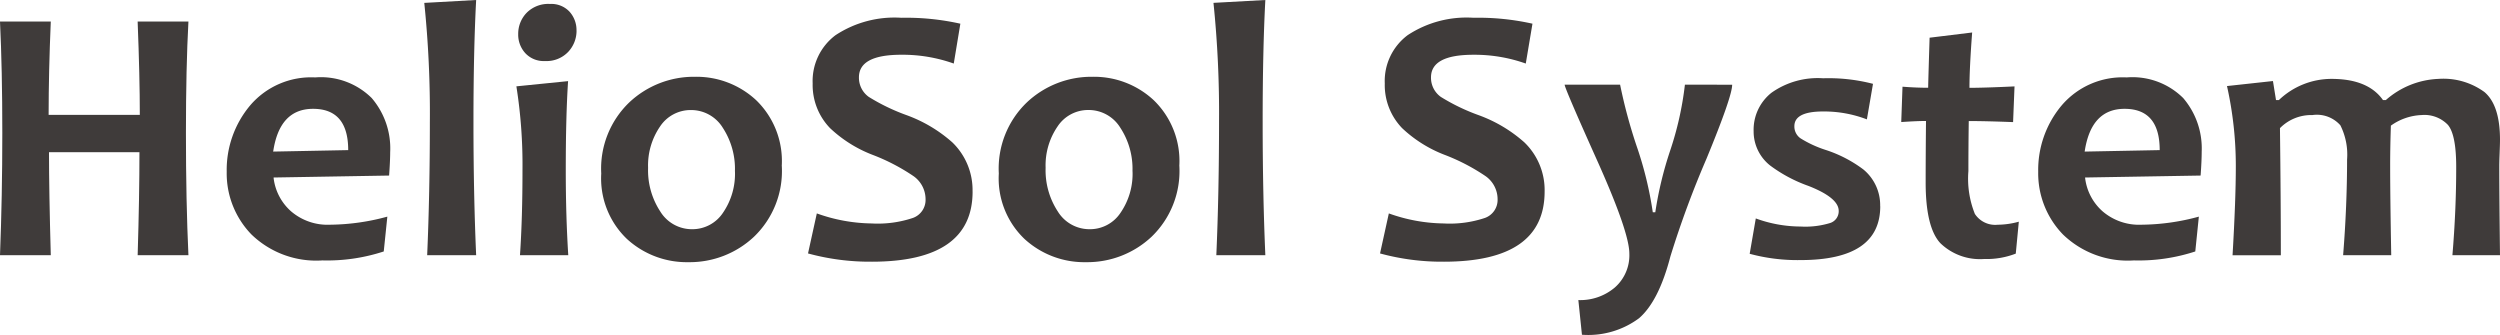<svg id="レイヤー_1" data-name="レイヤー 1" xmlns="http://www.w3.org/2000/svg" viewBox="0 0 216.354 28.969"><defs><style>.cls-1{fill:#3f3b3a;}</style></defs><path class="cls-1" d="M16.308,22.088H11.913q.156-5.142.155-8.917H4.241q0,3.39.154,8.917H0Q.2,16.963.2,11.51.2,6,0,1.864H4.395q-.186,4.367-.187,8.077H12.1q0-3.276-.188-8.077h4.395q-.215,3.947-.216,9.646,0,5.948.216,10.578"/><path class="cls-1" d="M33.767,13.125q0,.792-.093,2.068l-10,.169a4.554,4.554,0,0,0,1.507,2.919,4.844,4.844,0,0,0,3.383,1.166,19.291,19.291,0,0,0,4.957-.7l-.311,3.014a15.744,15.744,0,0,1-5.313.776,8.06,8.06,0,0,1-6.142-2.252,7.593,7.593,0,0,1-2.135-5.42,8.674,8.674,0,0,1,2.027-5.74A6.931,6.931,0,0,1,27.276,6.7a6.243,6.243,0,0,1,4.893,1.786,6.7,6.7,0,0,1,1.6,4.644m-3.635-.139q0-3.575-3.043-3.573-2.905,0-3.449,3.7Z"/><path class="cls-1" d="M41.207,22.088H36.968q.232-5.327.233-11.541A93.207,93.207,0,0,0,36.718.25L41.207,0q-.233,4.4-.233,10.547,0,6.244.233,11.541"/><path class="cls-1" d="M49.176,22.088H45q.218-3.215.217-7.378a43.466,43.466,0,0,0-.528-7.238l4.474-.451q-.2,3.013-.2,7.689,0,3.99.216,7.378m.716-19.446a2.66,2.66,0,0,1-.723,1.848,2.591,2.591,0,0,1-2.013.792,2.168,2.168,0,0,1-1.7-.683,2.372,2.372,0,0,1-.613-1.647,2.607,2.607,0,0,1,.722-1.834A2.63,2.63,0,0,1,47.592.342a2.155,2.155,0,0,1,1.7.675,2.374,2.374,0,0,1,.6,1.625"/><path class="cls-1" d="M67.659,14.369a7.878,7.878,0,0,1-2.408,6.12,8.123,8.123,0,0,1-5.669,2.2,7.662,7.662,0,0,1-5.328-2.011,7.25,7.25,0,0,1-2.221-5.661,7.934,7.934,0,0,1,2.423-6.152,8.15,8.15,0,0,1,5.686-2.22,7.576,7.576,0,0,1,5.3,2.028,7.324,7.324,0,0,1,2.213,5.692m-4.053.464a6.5,6.5,0,0,0-1.057-3.781A3.21,3.21,0,0,0,59.8,9.524a3.169,3.169,0,0,0-2.68,1.426,5.947,5.947,0,0,0-1.033,3.574,6.487,6.487,0,0,0,1.056,3.781,3.21,3.21,0,0,0,2.748,1.531,3.172,3.172,0,0,0,2.681-1.429,5.946,5.946,0,0,0,1.033-3.574"/><path class="cls-1" d="M84.17,16.573q0,6.075-8.728,6.075a20.369,20.369,0,0,1-5.515-.715l.762-3.464a14.531,14.531,0,0,0,4.753.869,9.549,9.549,0,0,0,3.572-.481A1.655,1.655,0,0,0,80.1,17.242a2.448,2.448,0,0,0-1.027-1.988,17.229,17.229,0,0,0-3.587-1.865,11.207,11.207,0,0,1-3.651-2.3,5.373,5.373,0,0,1-1.506-3.867,4.954,4.954,0,0,1,1.981-4.178A9.27,9.27,0,0,1,78,1.538a21.533,21.533,0,0,1,5.111.513L82.54,5.5A13.207,13.207,0,0,0,78,4.738q-3.668,0-3.666,1.957a2.033,2.033,0,0,0,.855,1.693,17.249,17.249,0,0,0,3.245,1.569,12.277,12.277,0,0,1,3.978,2.36,5.732,5.732,0,0,1,1.754,4.256"/><path class="cls-1" d="M102.064,14.369a7.89,7.89,0,0,1-2.406,6.12,8.127,8.127,0,0,1-5.67,2.2,7.653,7.653,0,0,1-5.327-2.011,7.241,7.241,0,0,1-2.222-5.661,7.924,7.924,0,0,1,2.424-6.152,8.145,8.145,0,0,1,5.684-2.22,7.574,7.574,0,0,1,5.3,2.028,7.324,7.324,0,0,1,2.213,5.692m-4.053.464a6.492,6.492,0,0,0-1.057-3.781,3.209,3.209,0,0,0-2.749-1.528,3.166,3.166,0,0,0-2.679,1.426,5.94,5.94,0,0,0-1.033,3.574,6.5,6.5,0,0,0,1.055,3.781A3.213,3.213,0,0,0,94.3,19.836a3.168,3.168,0,0,0,2.678-1.429,5.939,5.939,0,0,0,1.034-3.574"/><path class="cls-1" d="M109.505,22.088h-4.242q.234-5.327.235-11.541a93.234,93.234,0,0,0-.482-10.3L109.505,0q-.234,4.4-.232,10.547,0,6.244.232,11.541"/><path class="cls-1" d="M133.674,16.573q0,6.075-8.73,6.075a20.367,20.367,0,0,1-5.514-.715l.762-3.464a14.534,14.534,0,0,0,4.752.869,9.559,9.559,0,0,0,3.573-.481,1.655,1.655,0,0,0,1.087-1.615,2.448,2.448,0,0,0-1.025-1.988,17.3,17.3,0,0,0-3.588-1.865,11.19,11.19,0,0,1-3.65-2.3,5.368,5.368,0,0,1-1.5-3.867,4.954,4.954,0,0,1,1.978-4.178,9.273,9.273,0,0,1,5.693-1.507,21.518,21.518,0,0,1,5.11.513L132.043,5.5a13.211,13.211,0,0,0-4.536-.761q-3.665,0-3.666,1.957a2.033,2.033,0,0,0,.855,1.693,17.2,17.2,0,0,0,3.246,1.569,12.243,12.243,0,0,1,3.976,2.36,5.73,5.73,0,0,1,1.756,4.256"/><path class="cls-1" d="M149.905,7.332q0,1.01-2.221,6.4a84.184,84.184,0,0,0-3.122,8.449q-1.008,3.883-2.718,5.36a7.374,7.374,0,0,1-4.94,1.428l-.311-3a4.621,4.621,0,0,0,3.17-1.1,3.708,3.708,0,0,0,1.243-2.927q0-1.847-2.8-8.085t-2.8-6.531h4.8a44.3,44.3,0,0,0,1.414,5.265,31.551,31.551,0,0,1,1.415,5.779h.217a31.462,31.462,0,0,1,1.282-5.322,27.912,27.912,0,0,0,1.281-5.722Z"/><path class="cls-1" d="M162.72,17.848q0,4.659-6.9,4.66a15.878,15.878,0,0,1-4.4-.544l.529-3.06a11.356,11.356,0,0,0,3.868.7,7.329,7.329,0,0,0,2.586-.311,1.067,1.067,0,0,0,.722-1.041q0-1.134-2.609-2.159a12.539,12.539,0,0,1-3.324-1.769,3.75,3.75,0,0,1-1.43-2.968,4.086,4.086,0,0,1,1.538-3.325,6.92,6.92,0,0,1,4.472-1.257,15.356,15.356,0,0,1,4.32.481l-.529,3.076a10.338,10.338,0,0,0-3.791-.684q-2.484,0-2.484,1.274a1.244,1.244,0,0,0,.529,1.048,9.73,9.73,0,0,0,2.159,1,11.154,11.154,0,0,1,3.278,1.693,4,4,0,0,1,1.459,3.185"/><path class="cls-1" d="M174.712,19.183l-.264,2.765a6.969,6.969,0,0,1-2.735.466,4.934,4.934,0,0,1-3.789-1.367q-1.276-1.367-1.274-5.266,0-2.345.03-5.311-.792,0-2.143.092l.109-3.059q1.2.093,2.22.092.015-.823.125-4.332l3.683-.451Q170.44,5.9,170.44,7.6q1.305,0,3.9-.123l-.124,3.09q-2.361-.091-3.836-.092-.031,2.065-.032,4.334a8.193,8.193,0,0,0,.559,3.7,2.1,2.1,0,0,0,1.973.94,7.071,7.071,0,0,0,1.834-.264"/><path class="cls-1" d="M190.538,13.125q0,.792-.093,2.068l-10,.169a4.563,4.563,0,0,0,1.507,2.919,4.846,4.846,0,0,0,3.385,1.166,19.283,19.283,0,0,0,4.955-.7l-.309,3.014a15.762,15.762,0,0,1-5.314.776,8.061,8.061,0,0,1-6.143-2.252,7.6,7.6,0,0,1-2.136-5.42,8.68,8.68,0,0,1,2.028-5.74A6.931,6.931,0,0,1,184.045,6.7a6.235,6.235,0,0,1,4.893,1.786,6.7,6.7,0,0,1,1.6,4.644m-3.634-.139q0-3.575-3.044-3.573-2.9,0-3.449,3.7Z"/><path class="cls-1" d="M216.354,22.088h-4.118q.33-3.927.328-7.643,0-2.778-.715-3.634a2.811,2.811,0,0,0-2.284-.854,4.886,4.886,0,0,0-2.655.916q-.063,1.943-.062,3.479,0,2.6.093,7.736h-4.163q.34-4.257.342-8.279a5.645,5.645,0,0,0-.582-2.967,2.716,2.716,0,0,0-2.416-.885,3.8,3.8,0,0,0-2.811,1.133q.076,6.152.077,11h-4.179q.282-4.847.282-7.643a31.628,31.628,0,0,0-.764-7l3.978-.434.264,1.646h.25a6.586,6.586,0,0,1,4.549-1.832q3.169,0,4.458,1.832h.249a7.326,7.326,0,0,1,4.551-1.832,6.029,6.029,0,0,1,3.985,1.141q1.343,1.14,1.343,4.139c0,.2-.011.573-.032,1.127s-.03.93-.03,1.125q0,2.6.062,7.736"/></svg>